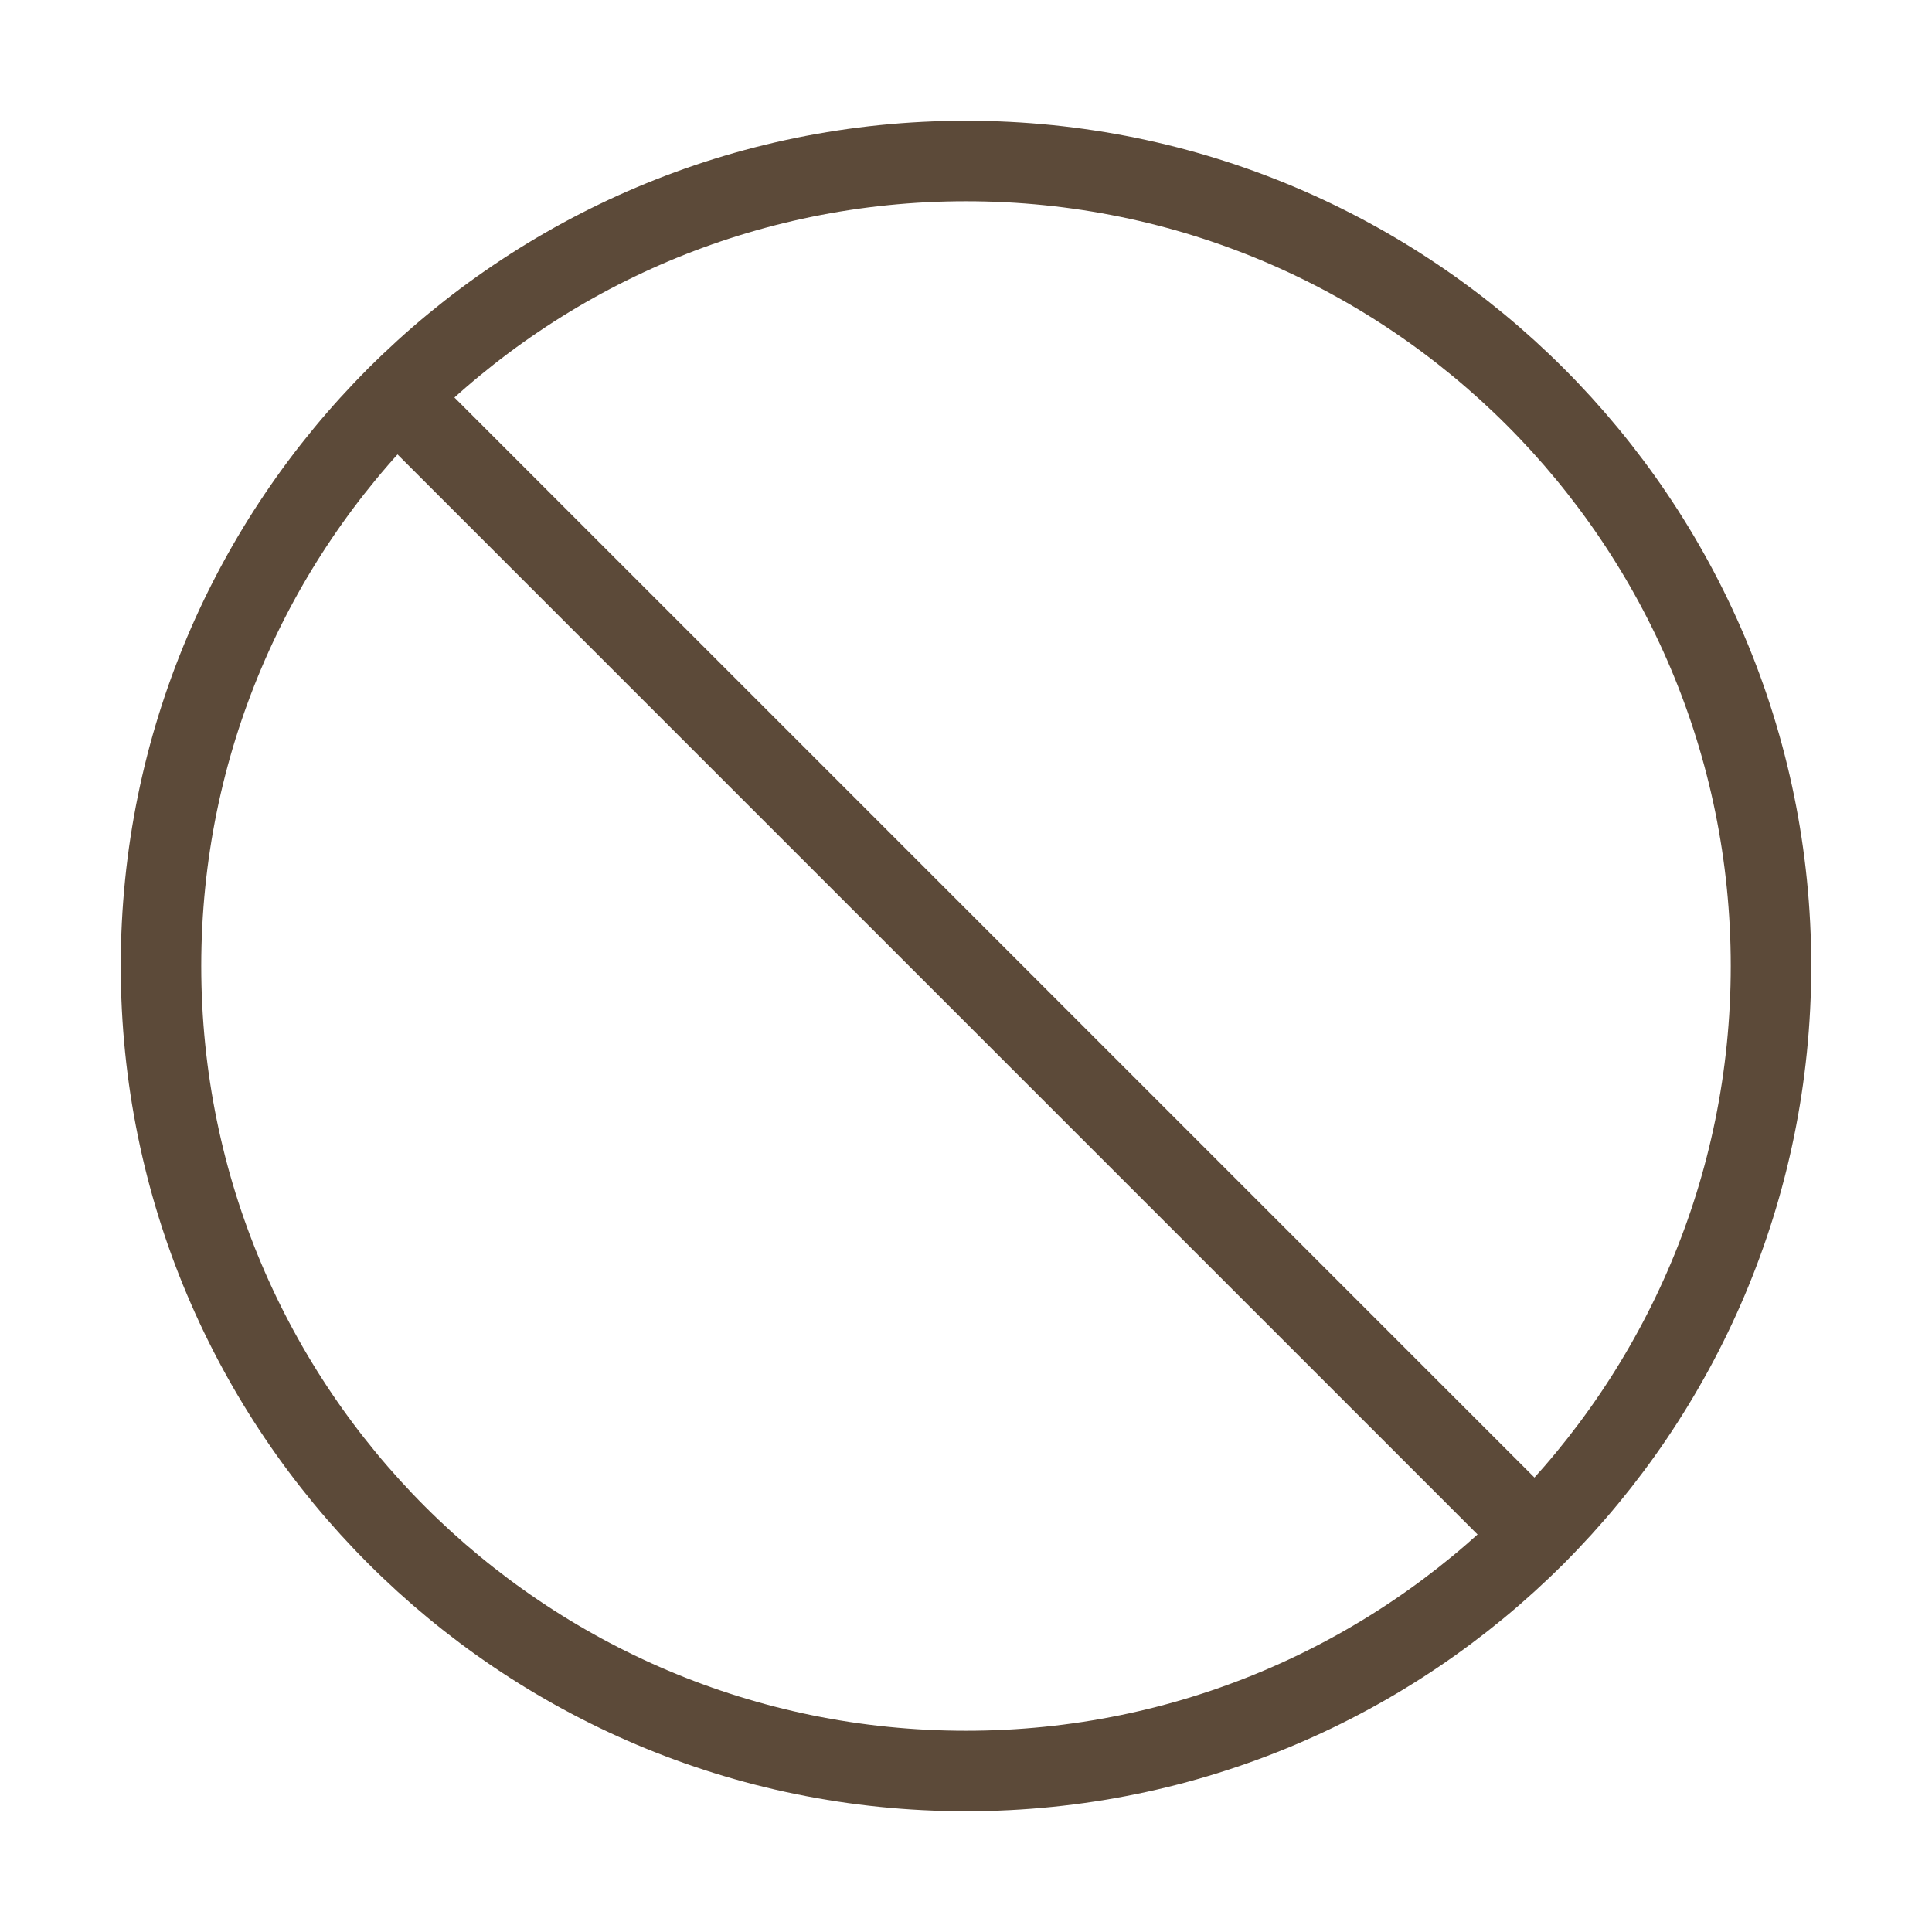 <?xml version="1.0" encoding="UTF-8"?> <svg xmlns="http://www.w3.org/2000/svg" width="24" height="24" viewBox="0 0 24 24" fill="none"> <path d="M12 22C17.523 22 22 17.523 22 12C22 6.477 17.523 2 12 2C6.477 2 2 6.477 2 12C2 17.523 6.477 22 12 22Z" stroke="#5C4A39" stroke-linecap="round" stroke-linejoin="round"></path> <path d="M4.93 4.93L19.07 19.07" stroke="#5C4A39" stroke-linecap="round" stroke-linejoin="round"></path> </svg> 